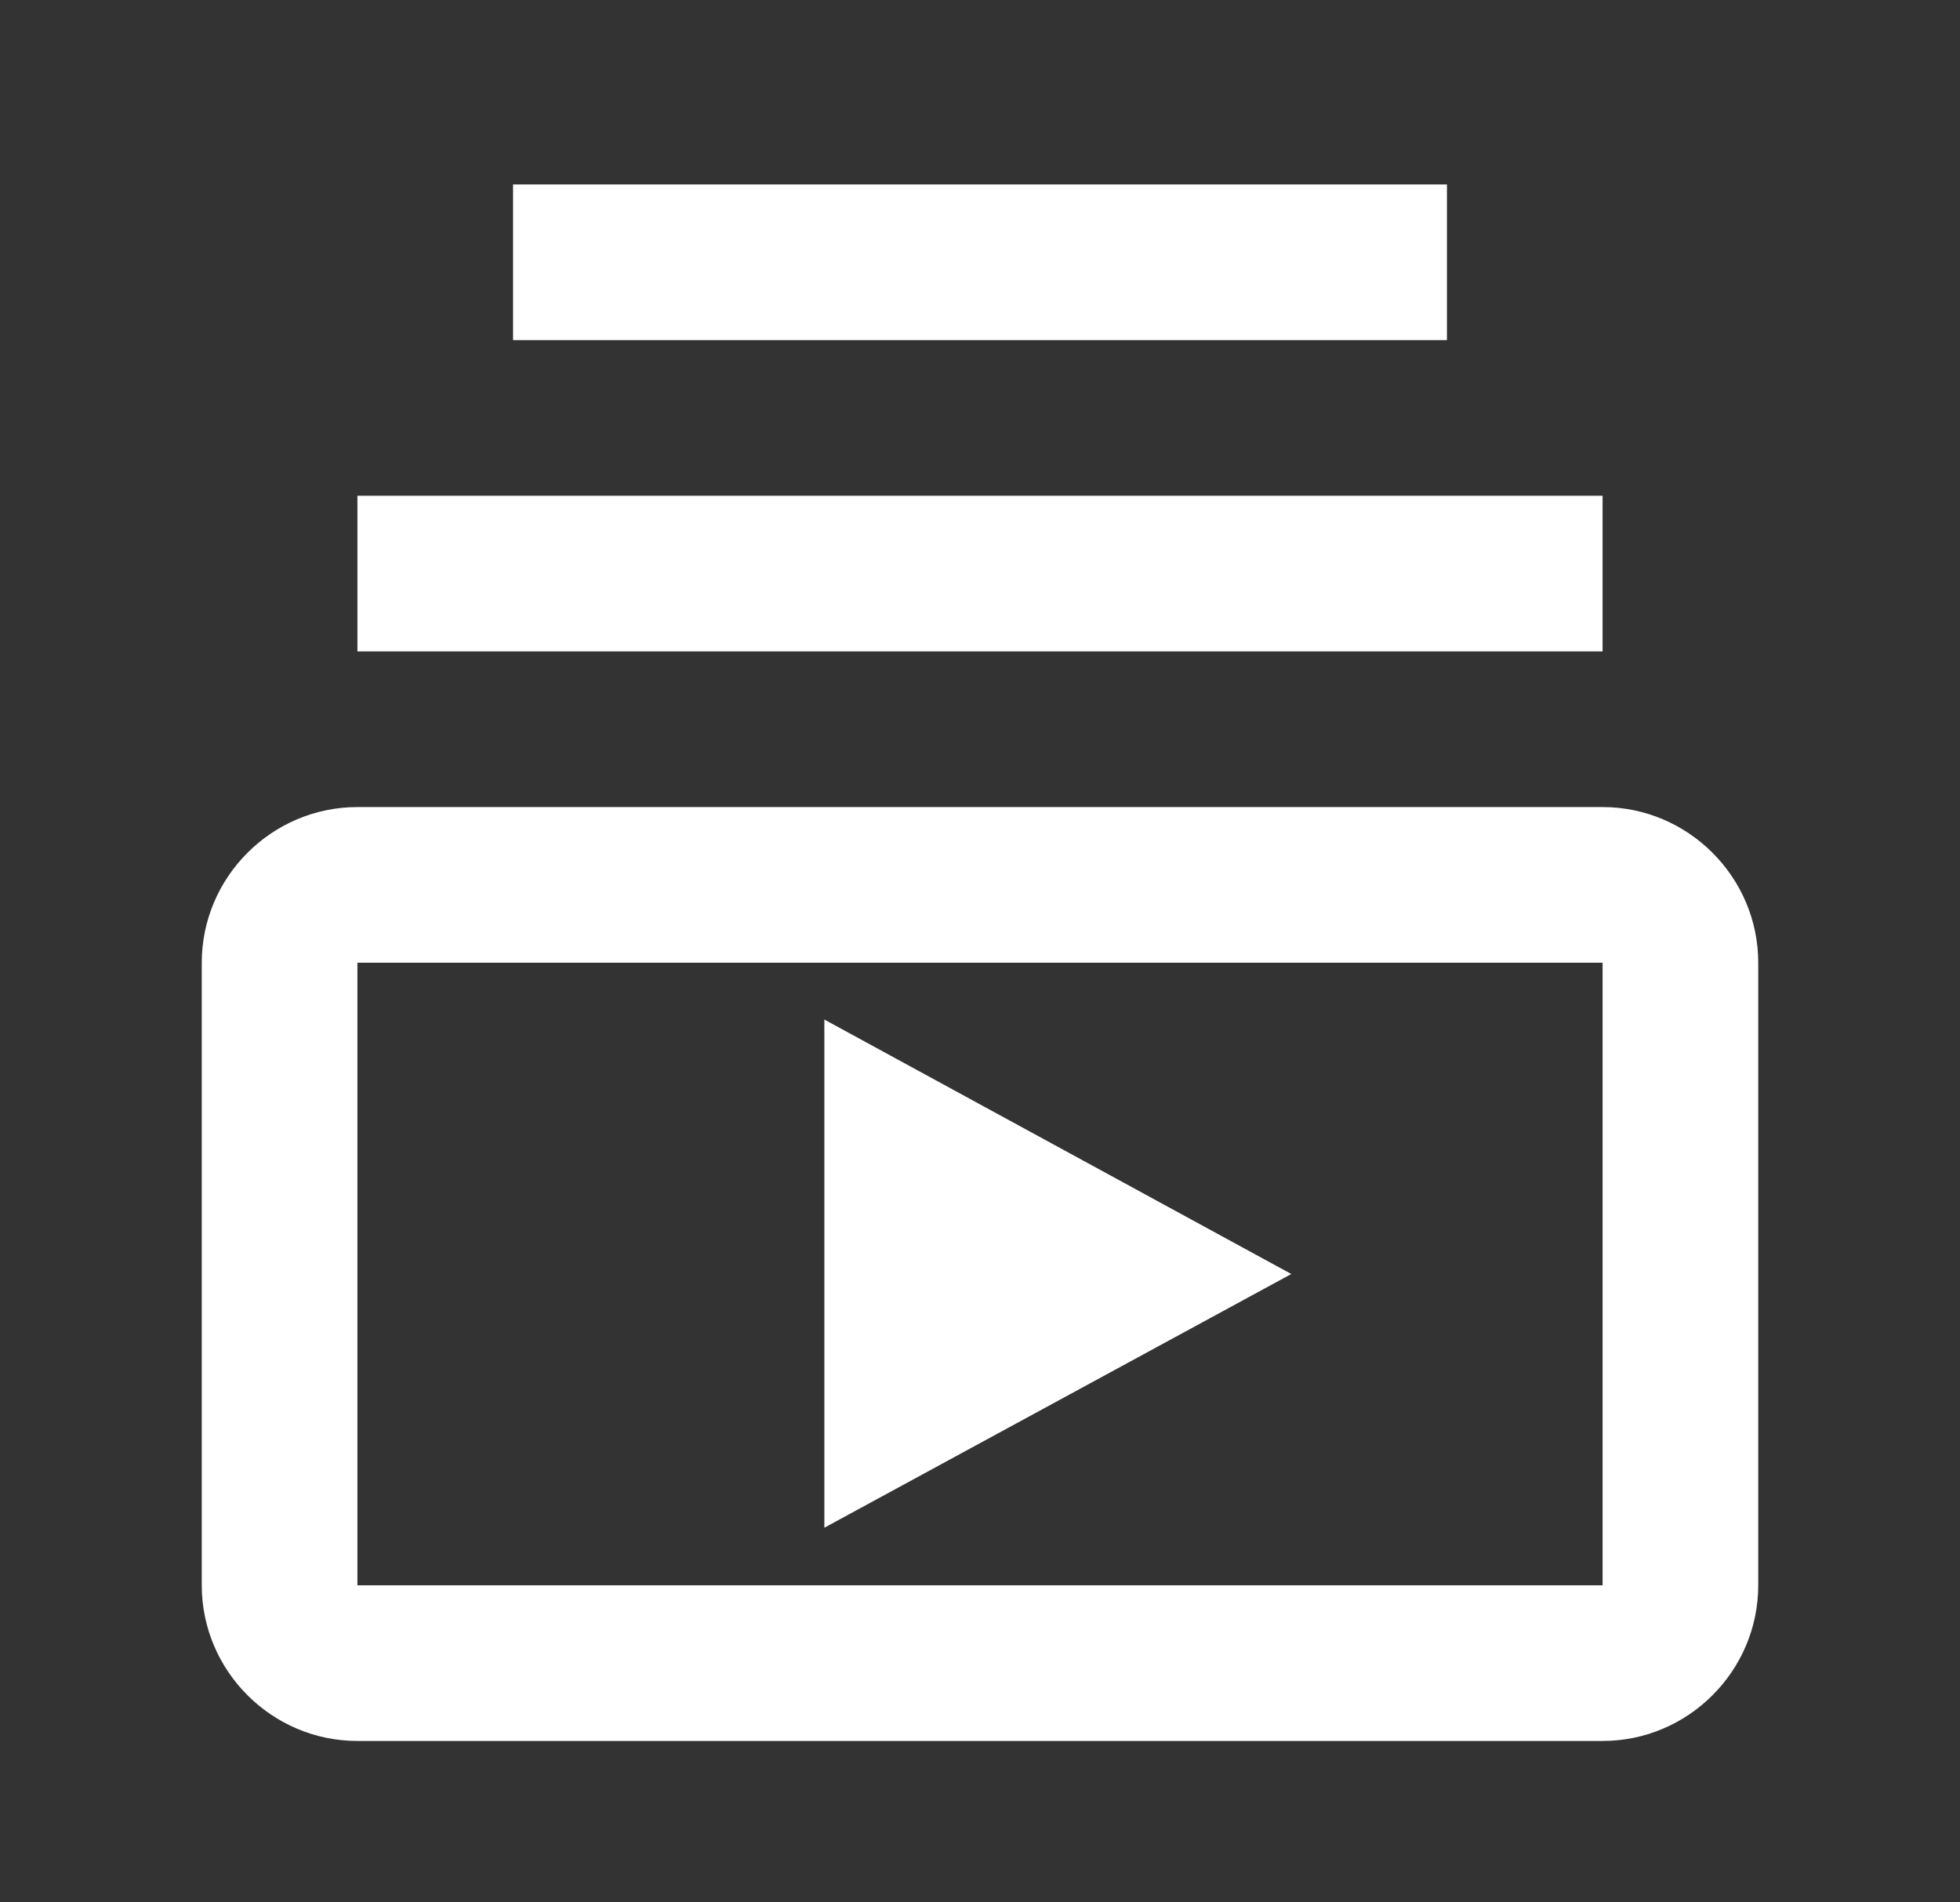 <svg width="34" height="33" viewBox="0 0 34 33" fill="none" xmlns="http://www.w3.org/2000/svg">
<rect x="0" y="0" width="34" height="33" fill="#333333" stroke="none"/>
<path d="M6.2 8.6H27.8V11.3H6.2V8.6ZM8.9 3.2H25.1V5.9H8.9V3.2ZM27.8 14H6.2C4.715 14 3.5 15.215 3.5 16.7V27.5C3.5 28.985 4.715 30.2 6.2 30.2H27.8C29.285 30.2 30.5 28.985 30.5 27.5V16.7C30.5 15.215 29.285 14 27.8 14ZM27.8 27.5H6.2V16.7H27.8V27.5ZM14.3 17.686V26.501L22.4 22.1L14.3 17.686Z" fill="white"/>
</svg>
